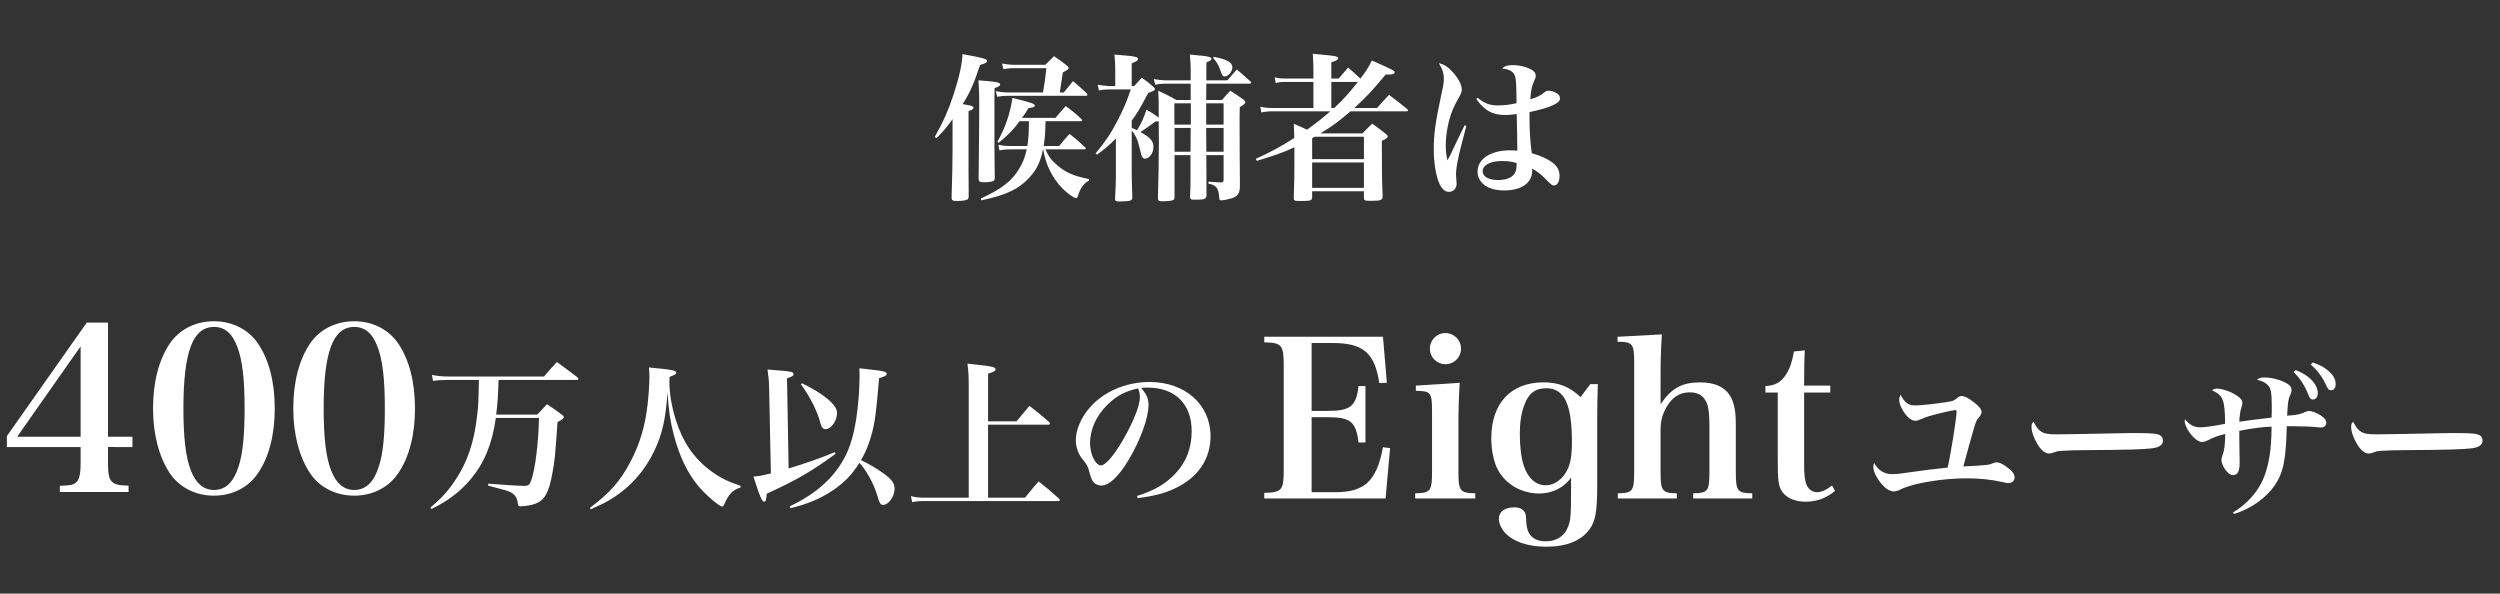 <svg fill="none" height="104" viewBox="0 0 438 104" width="438" xmlns="http://www.w3.org/2000/svg" xmlns:xlink="http://www.w3.org/1999/xlink"><rect x="0" y="0" width="438" height="104" fill="#333333" stroke="none"/><clipPath id="a"><path d="m221.5 58.356h100v37.425h-100z"/></clipPath><g fill="#fff"><path d="m332.968 69.128c.7 1.4 1.372 1.904 2.52 1.904 1.064 0 3.696-.28 5.74-.616.896-.14 1.064-.196 1.624-.644.364-.308.56-.392.868-.392.448 0 1.176.364 2.1 1.092.952.728 1.344 1.26 1.344 1.708 0 .28-.14.588-.392.868-.448.504-.532.672-.868 1.736-.308 1.064-1.54 5.432-1.932 6.944 4.452-.252 4.452-.252 5.32-.616.196-.084.336-.112.504-.112.448 0 1.036.252 1.708.756 1.008.7 1.456 1.288 1.456 1.876s-.448 1.008-1.092 1.008c-.224 0-.392-.028-1.232-.224-1.764-.392-3.864-.616-6.048-.616-4.2 0-9.352.84-11.508 1.904-.644.308-.896.392-1.288.392-.868 0-1.848-.756-2.716-2.072-.588-.896-.868-1.596-.868-2.212 0-.196.028-.392.14-.7.7 1.288 1.792 1.96 3.136 1.96.672 0 1.568-.084 3.78-.42 2.38-.336 2.38-.336 5.964-.728.588-2.576 1.568-8.764 1.568-9.8 0-.224-.084-.28-.252-.28-.336.028-1.344.224-2.324.476-2.352.588-2.548.644-3.724 1.148-.42.196-.644.252-.924.252-.672 0-1.456-.616-2.128-1.708-.448-.7-.7-1.4-.7-1.932 0-.28.056-.56.224-.952zm23.295 4.76c.588 1.036.756 1.288 1.204 1.624.616.448 1.26.588 2.8.588 1.12 0 6.244-.084 11.088-.196.476-.028 2.296-.028 3.136-.028 2.8 0 3.668.112 4.116.504.224.196.336.504.336.84 0 .7-.616 1.148-1.82 1.316-1.568.196-4.032.28-12.488.336-1.288 0-1.428.028-3.472.112-.672.056-.812.084-1.232.252s-.7.224-.952.224c-.672 0-1.428-.616-2.072-1.736s-.98-2.1-.98-2.912c0-.476.028-.56.336-.924zm35.14 16.156-.196-.252c2.38-1.4 4.396-3.64 5.32-5.908.98-2.296 1.428-5.068 1.456-9.128-1.484.028-3.444.28-5.656.728v.308 1.204c0 .896.028 3.192.056 3.976v.196c0 1.4-.364 2.072-1.148 2.072-.476 0-.952-.364-1.428-1.036-.364-.56-.616-1.204-.616-1.652 0-.224.056-.392.196-.784.308-.784.448-1.848.476-3.724-1.12.224-2.184.616-2.968 1.064-.392.196-.812.336-1.12.336-.7 0-1.764-.924-2.52-2.212-.308-.532-.504-1.12-.504-1.456 0-.084.028-.196.056-.336.812 1.008 1.596 1.428 2.716 1.428.7 0 2.352-.224 4.312-.616-.028-4.2-.336-4.956-2.296-5.88.336-.224.56-.28.924-.28.896 0 2.408.532 3.416 1.204.728.476.98.84.98 1.316 0 .28-.028.364-.196.868-.14.364-.336 1.652-.336 2.408 1.288-.196 3.164-.448 5.656-.728.028-.42.028-1.148.028-2.212 0-1.988-.14-2.828-.56-3.332-.448-.532-.98-.84-2.044-1.092.42-.308.728-.392 1.344-.392 1.12 0 2.436.308 3.528.84.84.392 1.204.812 1.204 1.372 0 .224-.028.336-.168.672-.42.952-.476 1.372-.616 3.808 1.54-.084 2.296-.224 3.108-.616.392-.168.504-.196.756-.196.504 0 1.26.28 1.96.728.728.448 1.036.868 1.036 1.316 0 .504-.364.84-.896.84-.084 0-.252 0-.448-.028-1.344-.14-2.94-.196-4.676-.196-.168 0-.504 0-.896 0-.14 5.936-.616 8.232-2.184 10.472-1.512 2.156-4.284 4.088-7.056 4.9zm10.444-24.864.392-.336c1.26.532 1.904.924 2.576 1.568.812.756 1.26 1.624 1.26 2.436 0 .7-.336 1.148-.868 1.148-.364 0-.588-.252-.868-1.036-.588-1.484-1.456-2.772-2.492-3.78zm2.968-1.316.392-.364c1.232.448 1.876.784 2.604 1.372.924.728 1.4 1.568 1.4 2.408 0 .672-.308 1.092-.812 1.092-.392 0-.532-.168-.896-.952-.644-1.428-1.596-2.66-2.688-3.556zm7.448 10.024c.588 1.036.756 1.288 1.204 1.624.616.448 1.26.588 2.8.588 1.12 0 6.244-.084 11.088-.196.476-.028 2.296-.028 3.136-.028 2.8 0 3.668.112 4.116.504.224.196.336.504.336.84 0 .7-.616 1.148-1.82 1.316-1.568.196-4.032.28-12.488.336-1.288 0-1.428.028-3.472.112-.672.056-.812.084-1.232.252s-.7.224-.952.224c-.672 0-1.428-.616-2.072-1.736s-.98-2.1-.98-2.912c0-.476.028-.56.336-.924z"/><g clip-path="url(#a)"><path d="m221.5 86.349c3.068-.076 3.409-.455 3.409-3.939v-18.485c0-3.485-.379-3.902-3.409-3.939v-.985h20.796l.682 8.068-1.326.038c-.796-5.265-2.803-7.008-8.144-7.008h-3.712v11.894h2.727c4.091 0 5.076-.795 5.492-4.356h1.213v9.886h-1.213c-.454-3.674-1.401-4.432-5.492-4.432h-2.727v13.144h4.166c5.114 0 7.235-1.97 8.334-7.879l1.25.151-.796 8.826h-21.25z"/><path d="m255.742 67.068c-.151 2.273-.227 4.924-.227 7.349v8.22c0 3.371.265 3.75 2.955 3.788v.909h-10.531v-.909c2.69-.038 2.955-.417 2.955-3.788v-10.492c0-3.371-.19-3.636-2.841-3.674v-.909zm-2.5-8.712c1.515 0 2.728 1.212 2.728 2.727s-1.213 2.727-2.728 2.727-2.727-1.212-2.727-2.727 1.212-2.727 2.727-2.727z"/><path d="m279.947 67.296c-.076 1.894-.114 3.75-.114 6.136v11.515c0 4.621-.303 6.402-1.363 7.803-1.477 2.008-4.015 3.03-7.538 3.03-3.258 0-5.796-.871-7.273-2.462-.644-.72-1.061-1.667-1.061-2.424 0-1.25 1.061-2.008 2.69-2.008.871 0 1.401.227 1.78.758.227.341.265.417.341 1.856.114 2.235 1.25 3.333 3.409 3.333 1.932 0 3.334-.947 3.94-2.614.416-1.099.492-2.121.492-5.947v-2.614c-1.212 1.78-3.295 2.803-5.568 2.803-3.068 0-5.796-1.553-7.197-4.053-.758-1.326-1.212-3.523-1.212-5.644 0-6.098 3.447-9.773 9.128-9.773 2.652 0 4.546.72 6.516 2.576l1.704-2.273zm-9.053.72c-1.894 0-3.106.909-3.826 2.917-.568 1.515-.795 3.106-.795 5.152 0 2.197.265 4.28.719 5.568.72 2.159 2.122 3.371 3.826 3.371 1.25 0 2.538-.758 3.371-2.008.872-1.25 1.213-2.917 1.213-5.492 0-6.742-1.326-9.508-4.508-9.508z"/><path d="m290.932 70.819c1.894-2.803 3.75-3.826 6.894-3.826 2.727 0 4.508.871 5.455 2.652.568 1.099.833 2.5.833 4.659v8.334c0 3.409.265 3.75 2.879 3.788v.909h-10.341v-.909c2.576-.038 2.841-.379 2.841-3.788v-8.068c0-1.97-.152-3.296-.531-4.091-.53-1.174-1.477-1.742-2.916-1.742-1.743 0-3.106.871-4.091 2.614-.72 1.25-1.023 2.462-1.023 4.015v7.273c0 3.371.265 3.75 2.841 3.788v.909h-10.341v-.909c2.614-.038 2.879-.379 2.879-3.788v-19.091c0-3.333-.265-3.674-2.917-3.674v-.871l7.765-.417c-.189 2.917-.227 4.735-.227 7.765z"/><path d="m316.083 81.425c0 1.667.114 2.652.379 3.409.303.833 1.061 1.401 1.856 1.401s1.705-.417 2.652-1.174l.53.947c-1.553 1.288-3.22 1.894-5.19 1.894-1.969 0-3.56-.758-4.28-2.083-.455-.947-.568-1.856-.568-5.227v-11.818h-2.159v-1.136c1.666-.076 2.727-.644 3.598-2.008.682-1.061 1.061-2.159 1.402-4.053l1.894-.189c-.076 1.553-.114 2.727-.114 6.174h4.584v1.212h-4.584z"/></g><path d="m18.924 78.32v2.84c0 3.32.52 3.88 3.6 3.92v1.12h-12.04v-1.08c1.88-.08 2.32-.16 2.8-.56.6-.44.84-1.48.84-3.4v-2.84h-12.92v-1.92l14-19.88h3.72v20h4.28v1.8zm-4.8-1.8v-15.84l-11.12 15.84zm12.69-4.96c0-4.6 1-8.48 2.92-11.36 1.68-2.48 4.52-3.92 7.76-3.92 3.2 0 6.04 1.44 7.72 3.92 1.92 2.84 2.92 6.76 2.92 11.36s-1 8.52-2.92 11.32c-1.68 2.52-4.52 3.96-7.72 3.96-3.24 0-6.08-1.44-7.76-3.96-1.88-2.84-2.92-6.8-2.92-11.32zm5.32 0c0 5.08.4 8.52 1.28 10.8.88 2.32 2.24 3.48 4.08 3.48 2.04 0 3.44-1.36 4.32-4.16.72-2.2 1.04-5.4 1.04-10.12 0-5.2-.4-8.52-1.28-10.8-.88-2.36-2.2-3.48-4.08-3.48-3.72 0-5.36 4.36-5.36 14.28zm19.25 0c0-4.6 1-8.48 2.92-11.36 1.68-2.48 4.52-3.92 7.76-3.92 3.2 0 6.04 1.44 7.72 3.92 1.92 2.84 2.92 6.76 2.92 11.36s-1 8.52-2.92 11.32c-1.68 2.52-4.52 3.96-7.72 3.96-3.24 0-6.08-1.44-7.76-3.96-1.88-2.84-2.92-6.8-2.92-11.32zm5.32 0c0 5.08.4 8.52 1.28 10.8.88 2.32 2.24 3.48 4.08 3.48 2.04 0 3.44-1.36 4.32-4.16.72-2.2 1.04-5.4 1.04-10.12 0-5.2-.4-8.52-1.28-10.8-.88-2.36-2.2-3.48-4.08-3.48-3.72 0-5.36 4.36-5.36 14.28zm44.362-5h-13.72c-.112 3.444-.14 3.668-.42 6.076h7.196c.756-.784.98-1.036 1.708-1.82 1.176.784 1.54 1.036 2.604 1.82.252.196.336.308.336.42 0 .252-.252.448-1.092.896-.448 6.216-.476 6.72-.924 9.072-.616 3.36-1.372 4.676-3.052 5.264-.616.224-1.848.42-2.576.42-.252 0-.364-.112-.392-.448-.112-1.008-.448-1.54-1.176-1.96-.588-.308-.588-.308-4.06-1.232l.056-.336c2.688.224 5.264.392 6.3.392.728 0 .952-.196 1.232-1.008.7-1.932 1.26-6.692 1.344-10.892h-7.56c-.644 4.564-2.016 7.868-4.396 10.724-1.848 2.184-4.004 3.836-6.888 5.236l-.168-.28c1.988-1.652 3.192-2.996 4.48-4.984 2.016-3.052 3.164-6.496 3.668-10.92.252-2.016.252-2.408.336-6.44h-5.04c-1.288 0-2.212.056-2.996.168l-.196-1.036c1.036.196 1.876.28 3.192.28h16.436c.952-1.12 1.26-1.456 2.268-2.548 1.568 1.148 2.072 1.512 3.611 2.688.112.14.168.196.168.28s-.112.168-.28.168zm2.436 22.68-.14-.28c3.5-2.604 5.348-4.704 7.14-8.148 1.596-3.052 2.548-6.188 2.968-10.052.168-1.484.308-3.528.308-4.788 0-.56-.028-.868-.084-1.596.98.112 1.764.196 2.24.224 1.988.224 2.548.364 2.548.7 0 .224-.252.392-1.176.728-.028.42-.028.756-.028.98 0 1.876.392 4.228 1.12 6.552 1.204 3.836 3.136 6.692 6.048 8.876 1.68 1.26 2.996 1.904 5.32 2.688l-.028.28c-1.428.476-2.044 1.148-2.856 2.968-.112.28-.224.364-.364.364-.532 0-2.94-2.1-4.228-3.64-1.904-2.324-3.304-5.292-4.256-8.96-.616-2.408-.868-4.088-1.092-7.392-.308 4.648-.896 7.28-2.324 10.276-1.68 3.528-4.256 6.412-7.532 8.4-.924.588-1.736.98-3.584 1.82zm34.972-.196-.112-.336c4.76-2.268 7.896-5.124 9.8-8.904 1.148-2.324 1.848-5.376 2.212-9.492.14-1.456.224-3.332.224-4.368 0-.504 0-.728-.028-1.428.952.112 1.68.196 2.156.252 1.988.196 2.632.364 2.632.728 0 .28-.392.504-1.344.756-.504 6.104-.728 7.84-1.372 10.08-.476 1.68-.98 2.884-1.792 4.284 1.204.56 2.688 1.428 3.864 2.268 1.512 1.064 2.016 1.764 2.016 2.744 0 1.344-1.036 2.828-2.016 2.828-.252 0-.448-.112-.588-.42-.112-.196-.112-.196-.532-1.54-.56-1.82-1.82-4.116-3.024-5.404-1.288 2.072-2.772 3.584-4.816 4.928-2.156 1.4-4.228 2.268-7.28 3.024zm-.588-22.764.28 15.792c2.828-.84 5.852-1.904 8.092-2.856l.14.28c-4.004 2.968-7 4.704-12.068 7-.084 1.092-.168 1.4-.448 1.4-.112 0-.252-.112-.364-.28-.14-.196-.448-.924-.7-1.652l-.392-1.204c-.14-.448-.28-.84-.42-1.26 1.204-.112 1.568-.196 3.052-.56l-.308-14.98c-.028-1.232-.084-1.876-.28-3.22.896.084 1.596.14 2.044.168 2.016.14 2.52.252 2.52.644 0 .28-.28.448-1.148.728zm2.436 1.036.196-.168c3.864 1.876 6.132 3.808 6.132 5.18 0 1.4-1.036 2.856-2.016 2.856-.448 0-.672-.28-.896-1.064-.56-2.156-1.848-4.648-3.416-6.804zm32.788 6.496h4.984l2.268-2.716c1.54 1.232 2.016 1.596 3.444 2.828.112.14.168.224.168.28 0 .112-.14.196-.336.196h-10.528v12.796h6.468c1.036-1.288 1.344-1.652 2.38-2.856 1.596 1.26 2.072 1.652 3.584 3.024.084.112.14.196.14.252 0 .112-.112.168-.28.168h-23.38c-.952 0-1.54.056-2.212.196l-.224-1.064c.868.224 1.456.28 2.436.28h7.7v-19.46c0-1.848-.056-2.772-.224-4.032 1.008.112 1.764.196 2.24.252 2.072.224 2.688.392 2.688.756 0 .28-.364.476-1.316.756zm26.208 13.468-.112-.392c2.996-.924 5.096-2.156 6.776-3.976 1.876-2.016 2.8-4.48 2.8-7.364 0-4.788-2.912-7.644-7.728-7.644-.364 0-.588 0-1.12.056.98 1.148 1.288 1.904 1.288 2.996 0 2.24-1.428 6.16-3.444 9.548-1.82 3.024-3.444 4.564-4.844 4.564-.616 0-1.204-.336-1.512-.812-.224-.42-.392-.812-.644-1.848-.168-.672-.392-1.064-1.204-2.072-.672-.84-1.092-2.072-1.092-3.22 0-1.764.896-3.892 2.352-5.6 2.408-2.856 6.384-4.592 10.556-4.592 6.244 0 10.696 3.948 10.696 9.492 0 4.06-2.24 7.308-6.3 9.184-1.736.812-3.528 1.288-6.468 1.68zm.056-19.236c-2.268.504-3.78 1.316-5.404 2.912-1.932 1.932-2.996 4.312-2.996 6.664 0 1.932.952 3.92 1.904 3.92.924 0 2.772-2.324 4.592-5.768 1.4-2.632 2.24-4.956 2.24-6.188 0-.308-.028-.672-.112-.924-.056-.224-.196-.616-.224-.616z"/><path d="m182.764 26.168h-.028c-.448 2.156-1.064 3.472-2.324 4.872-1.876 2.072-4.032 3.108-8.456 4.06l-.14-.308c3.64-1.68 5.32-2.968 6.664-5.096.7-1.12 1.064-2.016 1.4-3.528h-2.968c-.504 0-.924.028-1.82.168l-.168-.98c.728.168 1.288.224 2.016.224h3.052c.196-1.4.252-2.016.28-4.34h-1.652c-.868 1.26-2.044 2.492-3.668 3.78l-.196-.196c1.4-2.548 2.156-4.704 2.632-7.672 3.276.812 3.92 1.036 3.92 1.344 0 .224-.28.336-1.12.448-.532.896-.728 1.176-1.148 1.708h5.88c.784-.924 1.008-1.204 1.792-2.072 1.288.952 1.652 1.26 2.744 2.268.084.112.14.168.14.224 0 .112-.14.168-.364.168h-6.048c-.056 2.268-.14 3.136-.336 4.34h2.716c.784-.952 1.008-1.232 1.82-2.128 1.232.98 1.596 1.288 2.66 2.296.14.112.196.196.196.28s-.112.14-.308.14h-6.776c.616 1.344.924 1.736 1.932 2.66 1.54 1.372 3.024 2.016 5.712 2.548l-.028.28c-.952.504-1.456 1.26-1.904 2.604-.112.392-.168.448-.336.448-.392 0-1.54-.84-2.436-1.736-1.764-1.848-2.884-4.116-3.332-6.804zm-8.54-5.404v1.988c0 2.772 0 4.984.056 8.372 0 .336-.056.448-.196.56-.196.14-.924.252-1.708.252-.7 0-.868-.112-.924-.532.056-5.404.112-9.8.112-13.132 0-1.512-.028-2.66-.14-4.2.728.056 1.316.112 1.68.14 1.596.14 2.128.28 2.128.588 0 .224-.252.364-.98.644-.028.924-.028 1.652-.028 1.932v1.512zm-10.164 3.444-.28-.224c1.568-2.828 2.38-4.676 3.332-7.56.952-2.968 1.456-5.18 1.512-6.944 3.836.7 4.312.84 4.312 1.232 0 .252-.252.364-1.232.672-1.036 3.192-1.792 4.9-3.052 6.86 1.316.224 1.4.252 1.568.308.224.084.336.196.336.336 0 .196-.196.336-.868.588v10.36c0 1.26 0 1.54.028 4.62-.028.252-.084.392-.196.476-.224.168-.98.28-1.904.28-.7 0-.896-.112-.896-.588.112-3.808.168-6.216.168-8.316v-5.432c-1.12 1.568-1.54 2.044-2.828 3.332zm10.64-7.252-.224-.98c.784.14 1.456.224 2.1.224h6.16c.308-1.792.392-2.436.588-4.256h-5.656c-.616 0-1.064.028-1.876.168l-.224-.98c.784.14 1.456.224 2.1.224h5.46c.756-.756.756-.756 1.54-1.512 1.008.672 1.288.896 2.156 1.568.308.252.392.364.392.504 0 .224-.084.28-1.008.784-.308 1.988-.476 3.164-.532 3.5h.7c.7-.868.924-1.148 1.624-1.988 1.064.896 1.372 1.176 2.352 2.1.112.14.168.224.168.308 0 .112-.112.168-.336.168h-13.608c-.616 0-1.036.028-1.876.168zm23.576 4.172v1.26c.504.224.588.28.924.448.812-1.316 1.204-2.212 1.652-3.612.924.504.924.504 2.156 1.372 0-3.276 0-3.416-.084-4.704 1.4.672 1.848.868 3.164 1.624h2.52v-2.856h-4.564c-.56 0-1.12.056-1.652.196l-.252-1.008c.616.112 1.484.224 1.904.224h4.564c0-.448 0-.532 0-.868v-1.148c0-.644-.028-.952-.14-2.492.784.084 1.4.14 1.792.168 1.456.112 1.988.28 1.988.588 0 .224-.224.364-.868.588-.028 1.036-.028 1.036-.028 3.164h3.696c.728-.84.924-1.092 1.652-1.904 1.036.896 1.372 1.176 2.436 2.156.056.056.084.112.084.14 0 .084-.14.196-.28.196h-7.588c0 .224 0 .224-.028 2.856h2.772c.616-.728.812-.952 1.456-1.624 1.064.7 1.4.896 2.408 1.624.168.224.224.308.224.392 0 .224-.28.476-.98.868-.028.812-.028 1.708-.028 1.848 0 2.38.028 9.324.056 11.088v.476.588c-.056 1.148-.448 1.68-1.512 1.988-.56.168-1.4.336-1.764.336-.252 0-.308-.056-.336-.392-.112-1.764-.504-2.268-1.904-2.548v-.336c.392.028.392.028 1.176.084.56.028.56.028 1.064.056.336-.028.42-.14.42-.476v-4.312h-3.024c0 4.004.028 6.384.028 7.084-.056.644-.336.728-2.212.728-.532 0-.672-.112-.672-.532.084-1.484.084-1.932.084-3.192v-1.764c0-.588 0-1.204 0-2.324h-2.8v7.252.084c0 .364-.112.532-.392.588-.308.112-.98.168-1.624.168-.728 0-.868-.084-.896-.532.084-2.38.168-7.224.168-9.912 0-.952 0-.952-.028-3.584-.252.028-.336.028-.616.056-.448.392-1.512 1.12-2.576 1.848 1.736.952 2.268 1.568 2.268 2.604 0 1.064-.7 2.044-1.456 2.044-.224 0-.42-.112-.56-.364-.084-.196-.084-.196-.504-1.848-.252-1.148-.7-2.044-1.288-2.716v7.56c.056 2.492.084 3.864.112 4.116 0 .336-.084.476-.336.588-.308.112-1.008.168-2.016.168-.532 0-.672-.112-.672-.504.084-1.456.14-3.108.14-3.948v-6.58c-1.26 1.26-1.792 1.736-3.304 2.828l-.252-.224c1.68-2.016 2.66-3.444 3.864-5.768 1.036-2.016 1.652-3.444 2.296-5.432h-3.92c-.476 0-1.008.056-1.652.168l-.224-.98c.224.056.84.112 1.848.224h1.232v-3.108c0-.616-.028-1.148-.14-2.408.868.084 1.54.14 1.96.168 1.624.112 2.184.28 2.184.616 0 .224-.196.364-1.12.756v3.976h.42c.588-.616.756-.812 1.344-1.456.952.644 1.232.868 2.044 1.596.196.196.252.28.252.392 0 .084-.056.196-.14.252s-.448.196-1.036.448c-1.512 2.828-1.96 3.612-2.884 4.816zm16.1 5.46v-4.172h-3.052l.028 4.172zm0-4.76v-3.724h-3.052v2.408 1.316zm-5.796 4.76.028-4.172h-2.828v4.172zm-2.828-4.76h2.884c0-.504 0-1.372 0-2.604v-1.12h-2.884zm6.776-11.676.112-.196c2.268.42 3.276.952 3.276 1.82 0 .756-.7 1.624-1.344 1.624-.308 0-.42-.14-.672-.812-.42-1.232-.7-1.708-1.372-2.436zm22.008 3.612 1.652-1.932c.84.728.84.728 2.156 1.932 1.092-1.428 1.372-1.876 2.016-3.164 3.836 1.708 3.976 1.792 3.976 2.072s-.336.392-1.036.392c-.084 0-.308 0-.532 0-2.352 2.828-3.416 3.976-5.488 5.852h3.976c.896-1.008 1.176-1.316 2.1-2.296 1.4 1.064 1.82 1.372 3.164 2.464.112.112.168.196.168.252 0 .112-.112.168-.308.168h-9.772c-2.128 1.82-2.912 2.408-5.264 3.864h7.364c.728-.756.952-.98 1.708-1.708 1.064.756 1.372 1.008 2.38 1.792.224.196.336.336.336.448 0 .224-.224.392-1.036.784.028 6.216.028 6.272.056 7.14.056 1.876.056 1.876.084 2.604 0 .644-.364.756-2.044.756-1.092 0-1.232-.056-1.232-.532v-1.148h-9.072v1.092c-.028.532-.308.616-1.932.616-1.204 0-1.288-.028-1.288-.588.112-3.64.112-3.64.112-7.112v-1.708c-2.128.98-3.5 1.456-6.608 2.38l-.14-.364c2.492-1.12 4.508-2.212 6.72-3.64-.028-1.232-.028-1.372-.084-2.492 1.148.476 1.568.672 2.324 1.036 1.736-1.26 2.688-2.016 4.088-3.22h-10.192c-.784 0-1.232.056-1.904.196l-.168-1.008c.7.168 1.204.224 2.072.224h7.224v-4.564h-4.928c-.728 0-1.12.056-1.68.196l-.168-1.008c.56.168 1.148.224 1.876.224h4.9v-1.26c0-1.092-.028-1.764-.112-3.08.896.084 1.568.14 2.044.196 1.904.168 2.408.28 2.408.588 0 .252-.28.42-1.204.7v2.856zm3.36.588h-4.648v4.564h.504c1.568-1.456 2.52-2.492 4.144-4.564zm-8.008 9.884v3.64h9.072v-3.92h-8.624zm9.072 4.228h-9.072v4.452h9.072zm17.64-6.496.308.084-.924 3.556c-.56 2.1-.896 4.004-.896 4.872 0 .224.028.476.056.924.028.28.056.56.056.756 0 .84-.56 1.456-1.344 1.456-.672 0-1.232-.476-1.68-1.456-.588-1.316-.98-3.612-.98-5.936 0-2.744.28-4.76 1.288-9.464.392-1.736.476-2.324.476-2.94 0-.952-.196-1.624-.868-2.744.924.196 1.624.644 2.492 1.624.952 1.064 1.512 2.156 1.512 2.94 0 .476-.084.728-.504 1.456-.448.784-.812 1.484-1.092 2.156-.728 1.792-1.204 4.2-1.204 6.16 0 1.064.084 1.848.308 2.688.476-.896.672-1.288 1.344-2.744.672-1.428.896-1.876 1.652-3.388zm2.044-4.648.224-.196c1.232 1.008 2.128 1.344 3.584 1.344 1.092 0 2.184-.14 3.248-.392-.028-3.5-.084-4.312-.308-4.844-.28-.728-1.036-1.12-2.24-1.232.532-.448.952-.588 1.848-.588 1.064 0 2.072.196 2.968.616.728.308 1.092.728 1.092 1.232 0 .28-.056.448-.28.952-.42.896-.532 1.428-.672 3.192 1.26-.392 1.652-.588 2.492-1.232.28-.224.42-.28.672-.28.588 0 1.372.28 1.764.672.168.168.28.448.28.7 0 .84-1.736 1.596-5.348 2.38v1.064c0 2.268.14 4.2.392 6.132 1.652.476 2.772.98 3.668 1.68.812.588 1.204 1.344 1.204 2.296 0 1.008-.392 1.68-.98 1.68-.336 0-.42-.084-1.596-1.26-.644-.672-1.4-1.26-2.24-1.708.028.168.028.28.028.364 0 2.156-1.848 3.472-4.956 3.472-2.772 0-4.62-1.316-4.62-3.304 0-2.212 2.296-3.724 5.684-3.724.392 0 .728.028 1.288.056 0-.336-.056-4.816-.112-6.412-.784.112-1.4.168-1.96.168-1.428 0-2.492-.308-3.36-.952-.7-.504-1.288-1.148-1.764-1.876zm7.056 11.256c-.728-.252-1.484-.364-2.52-.364-2.1 0-3.416.7-3.416 1.82 0 .896 1.064 1.512 2.688 1.512 1.148 0 2.184-.308 2.66-.84.308-.28.476-.7.56-1.204.028-.196.056-.672.056-.868 0-.028 0-.056-.028-.056z"/></g></svg>